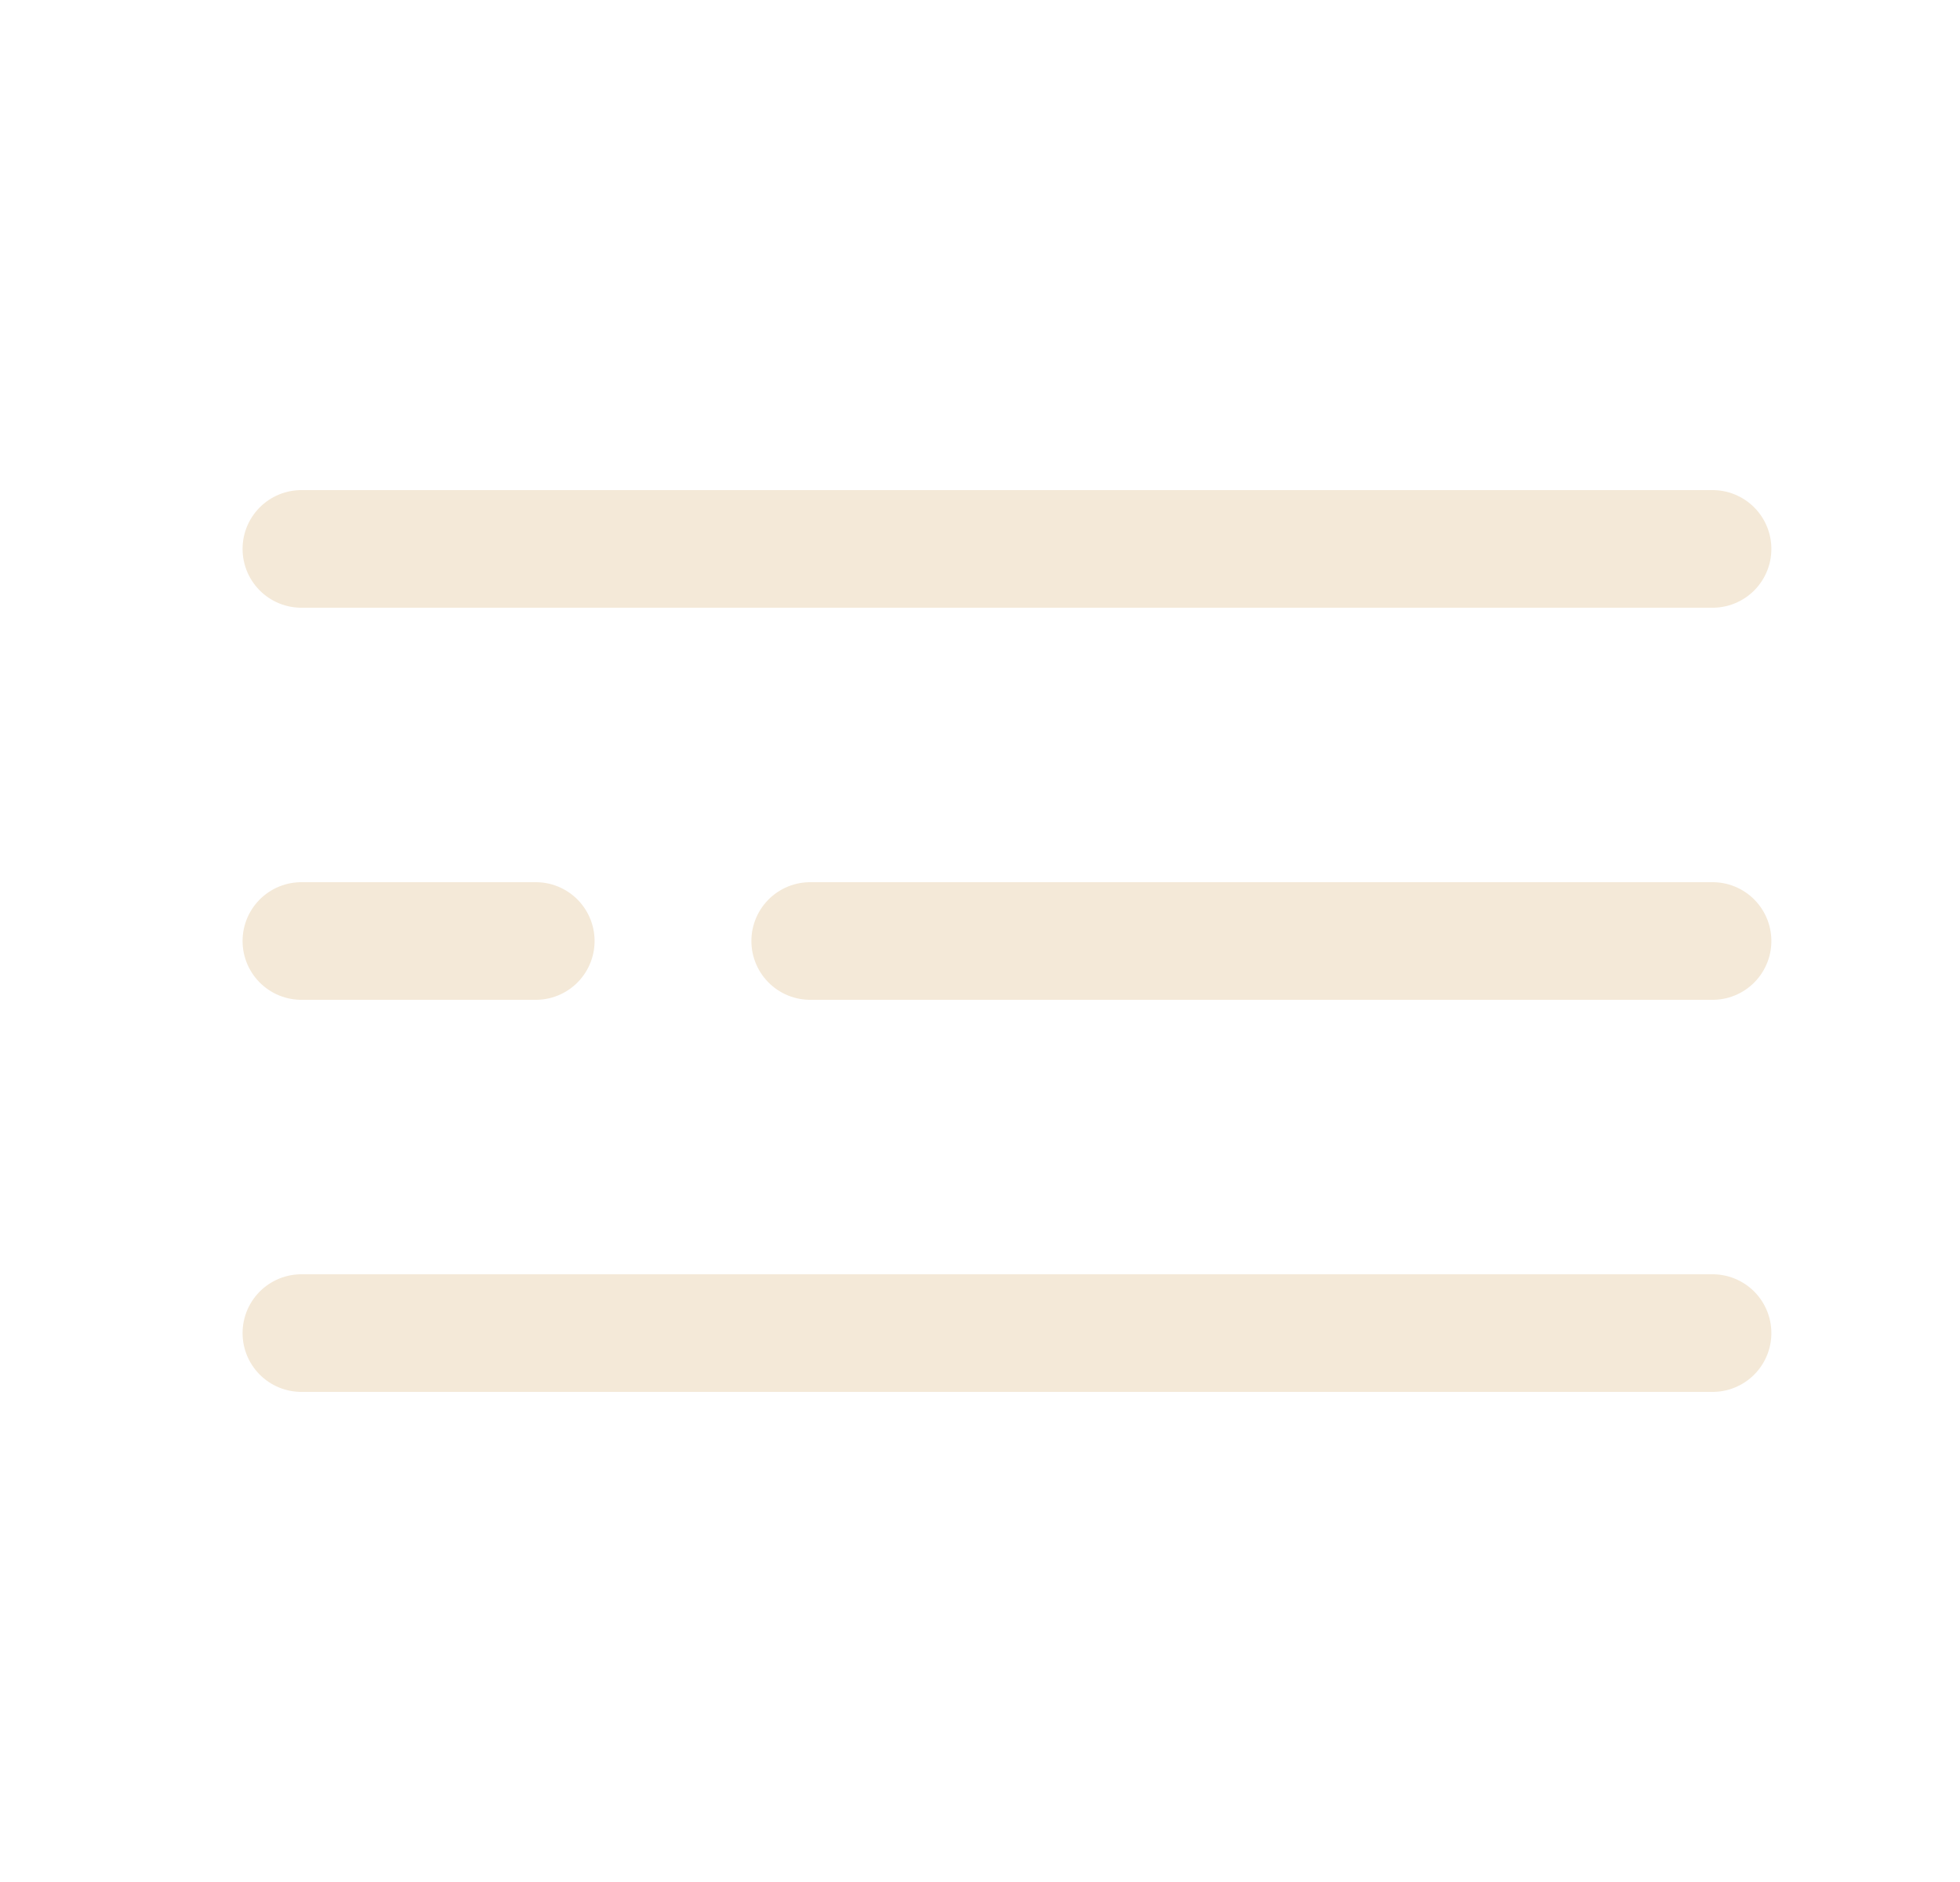<svg width="25" height="24" viewBox="0 0 25 24" fill="none" xmlns="http://www.w3.org/2000/svg">
<path d="M3.844 7H21.844" stroke="#F4E9D8" stroke-width="1.5" stroke-linecap="round"/>
<path d="M10.334 12H21.844" stroke="#F4E9D8" stroke-width="1.5" stroke-linecap="round"/>
<path d="M3.844 12H6.834" stroke="#F4E9D8" stroke-width="1.5" stroke-linecap="round"/>
<path d="M3.844 17H21.844" stroke="#F4E9D8" stroke-width="1.5" stroke-linecap="round"/>
</svg>
